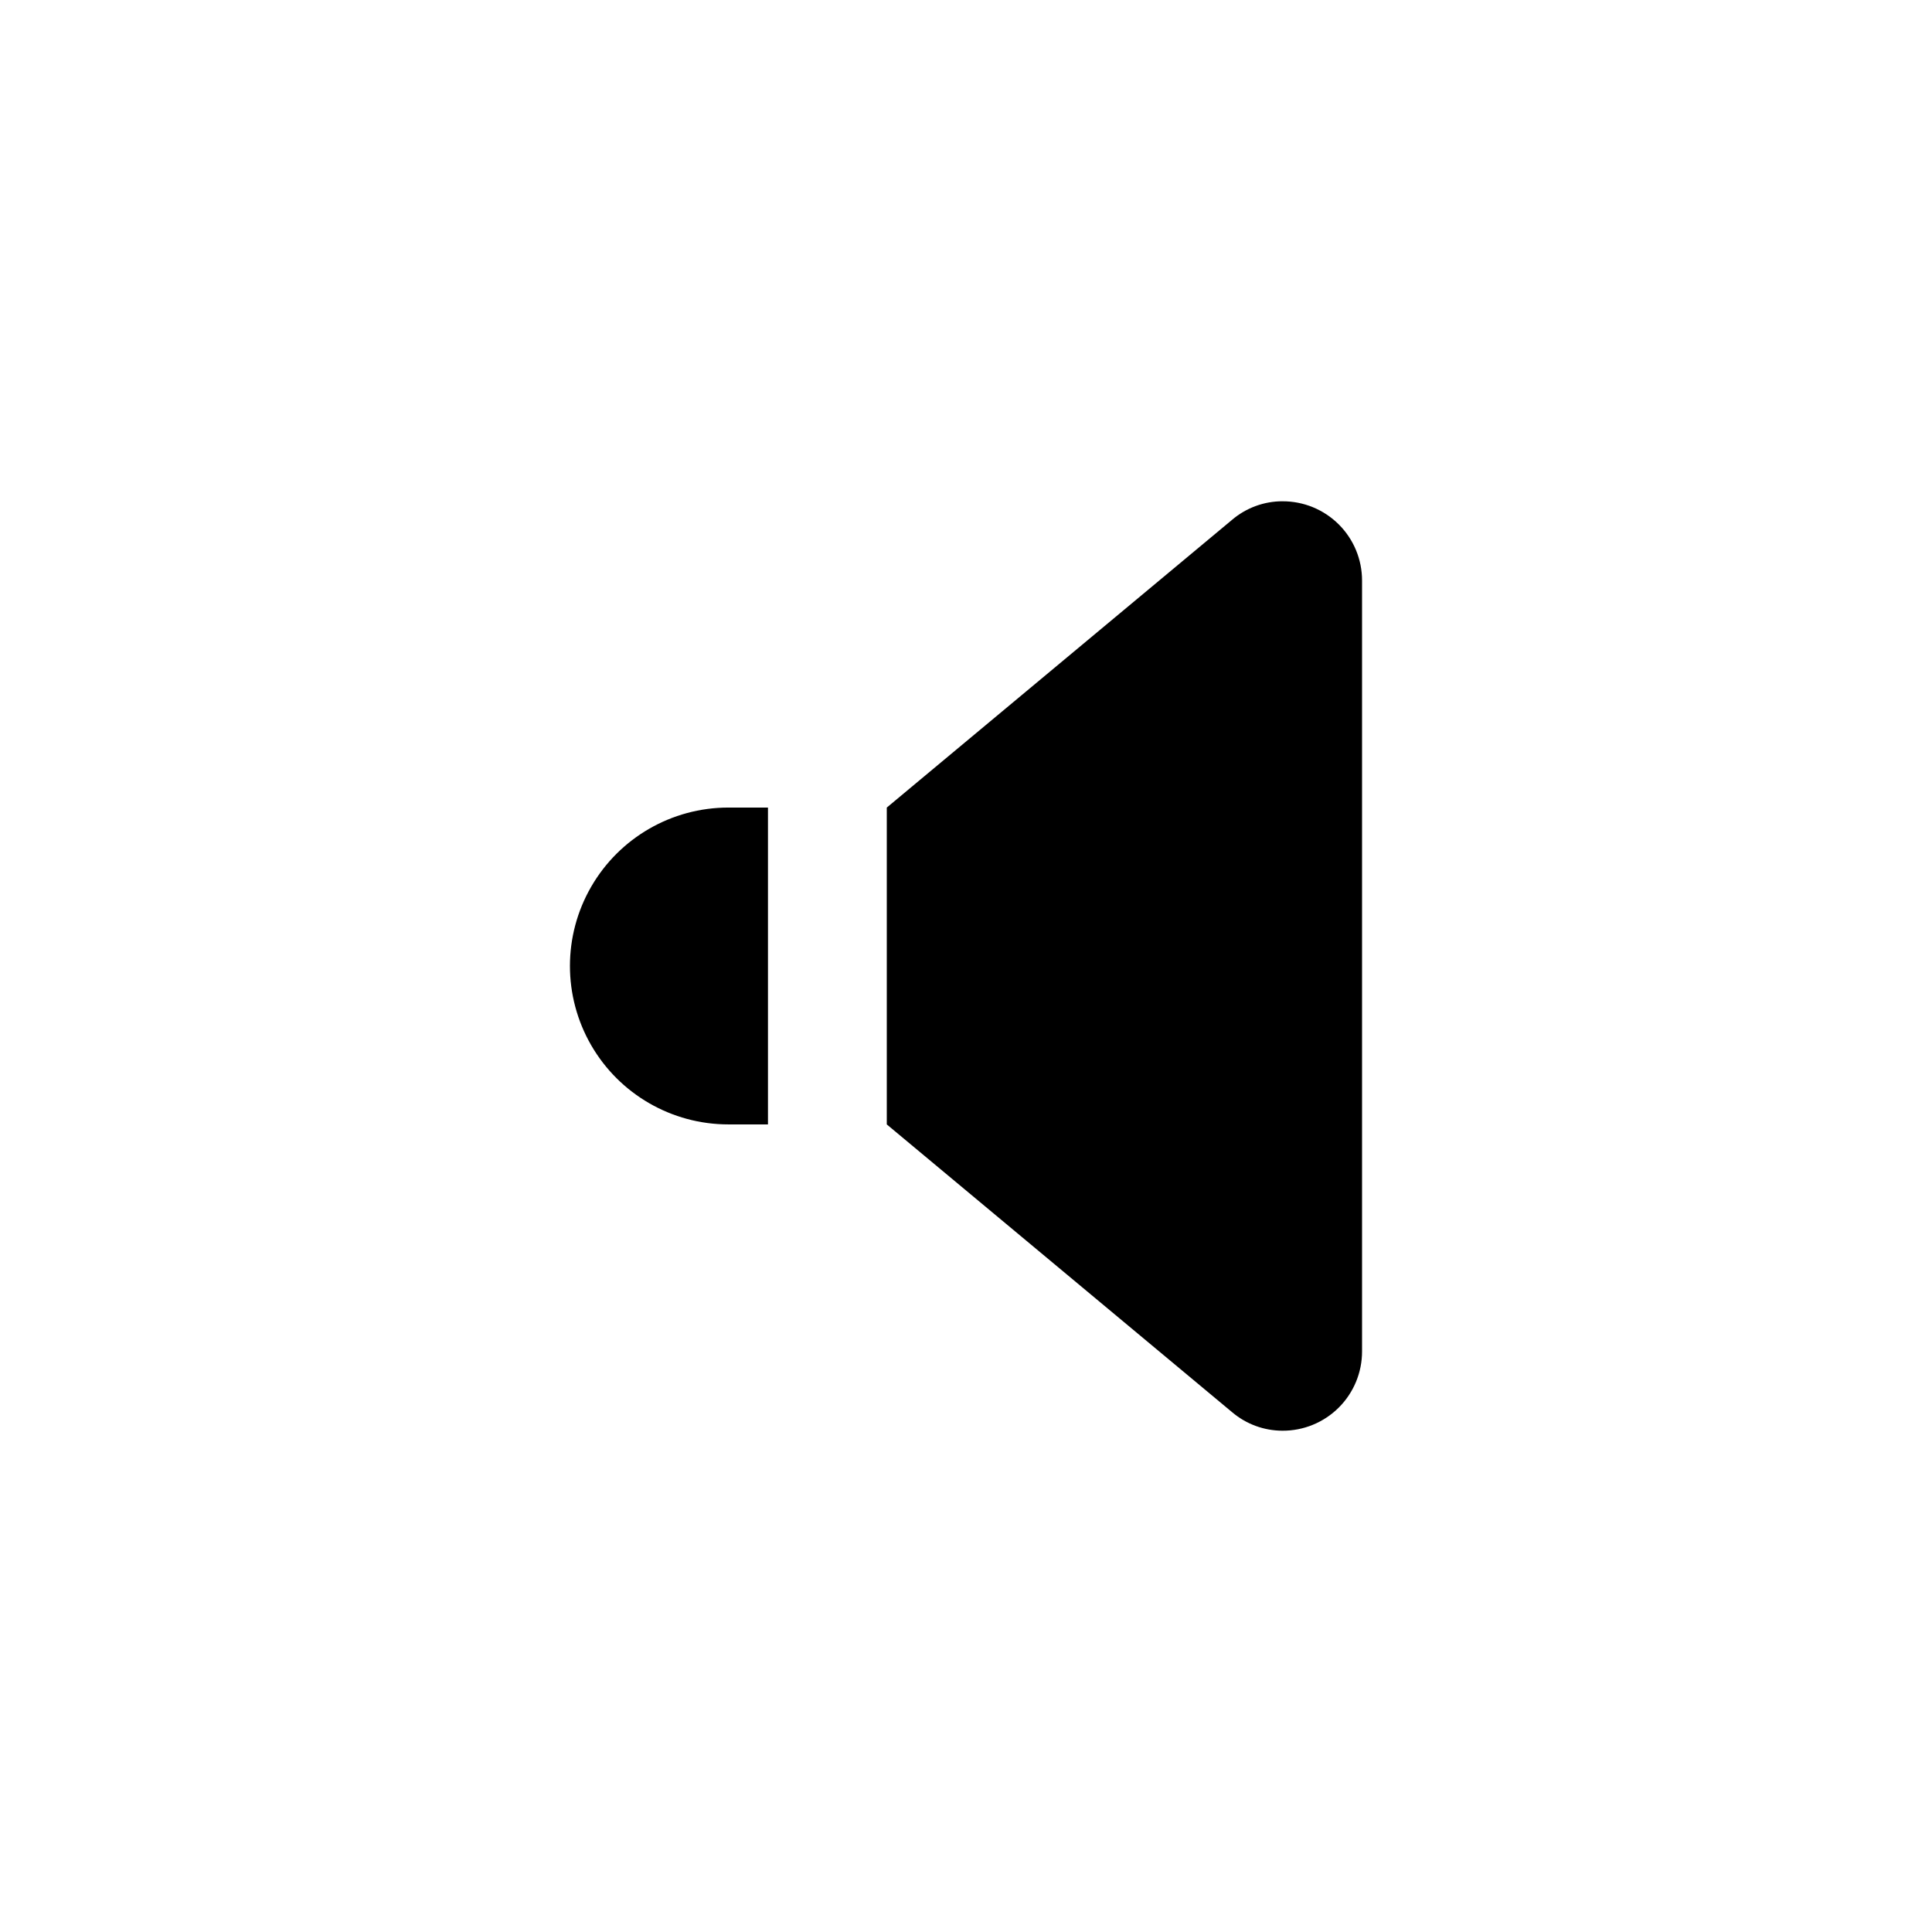 <?xml version="1.0" encoding="UTF-8"?>
<!-- Uploaded to: SVG Repo, www.svgrepo.com, Generator: SVG Repo Mixer Tools -->
<svg fill="#000000" width="800px" height="800px" version="1.1" viewBox="144 144 512 512" xmlns="http://www.w3.org/2000/svg">
 <path d="m347.52 441.98h-10.496c-15 0-28.859-8.004-36.359-20.992-7.5-12.992-7.5-28.996 0-41.984 7.5-12.992 21.359-20.992 36.359-20.992h10.496zm136.34-165.14c-4.887 0.004-9.609 1.742-13.332 4.902l-91.52 76.27v83.969l91.52 76.27v-0.004c3.723 3.16 8.445 4.898 13.332 4.906 5.59 0.027 10.961-2.18 14.922-6.125 3.961-3.949 6.188-9.312 6.176-14.906v-204.25c0.012-5.59-2.211-10.957-6.172-14.902-3.965-3.949-9.336-6.152-14.926-6.125z"/>
</svg>